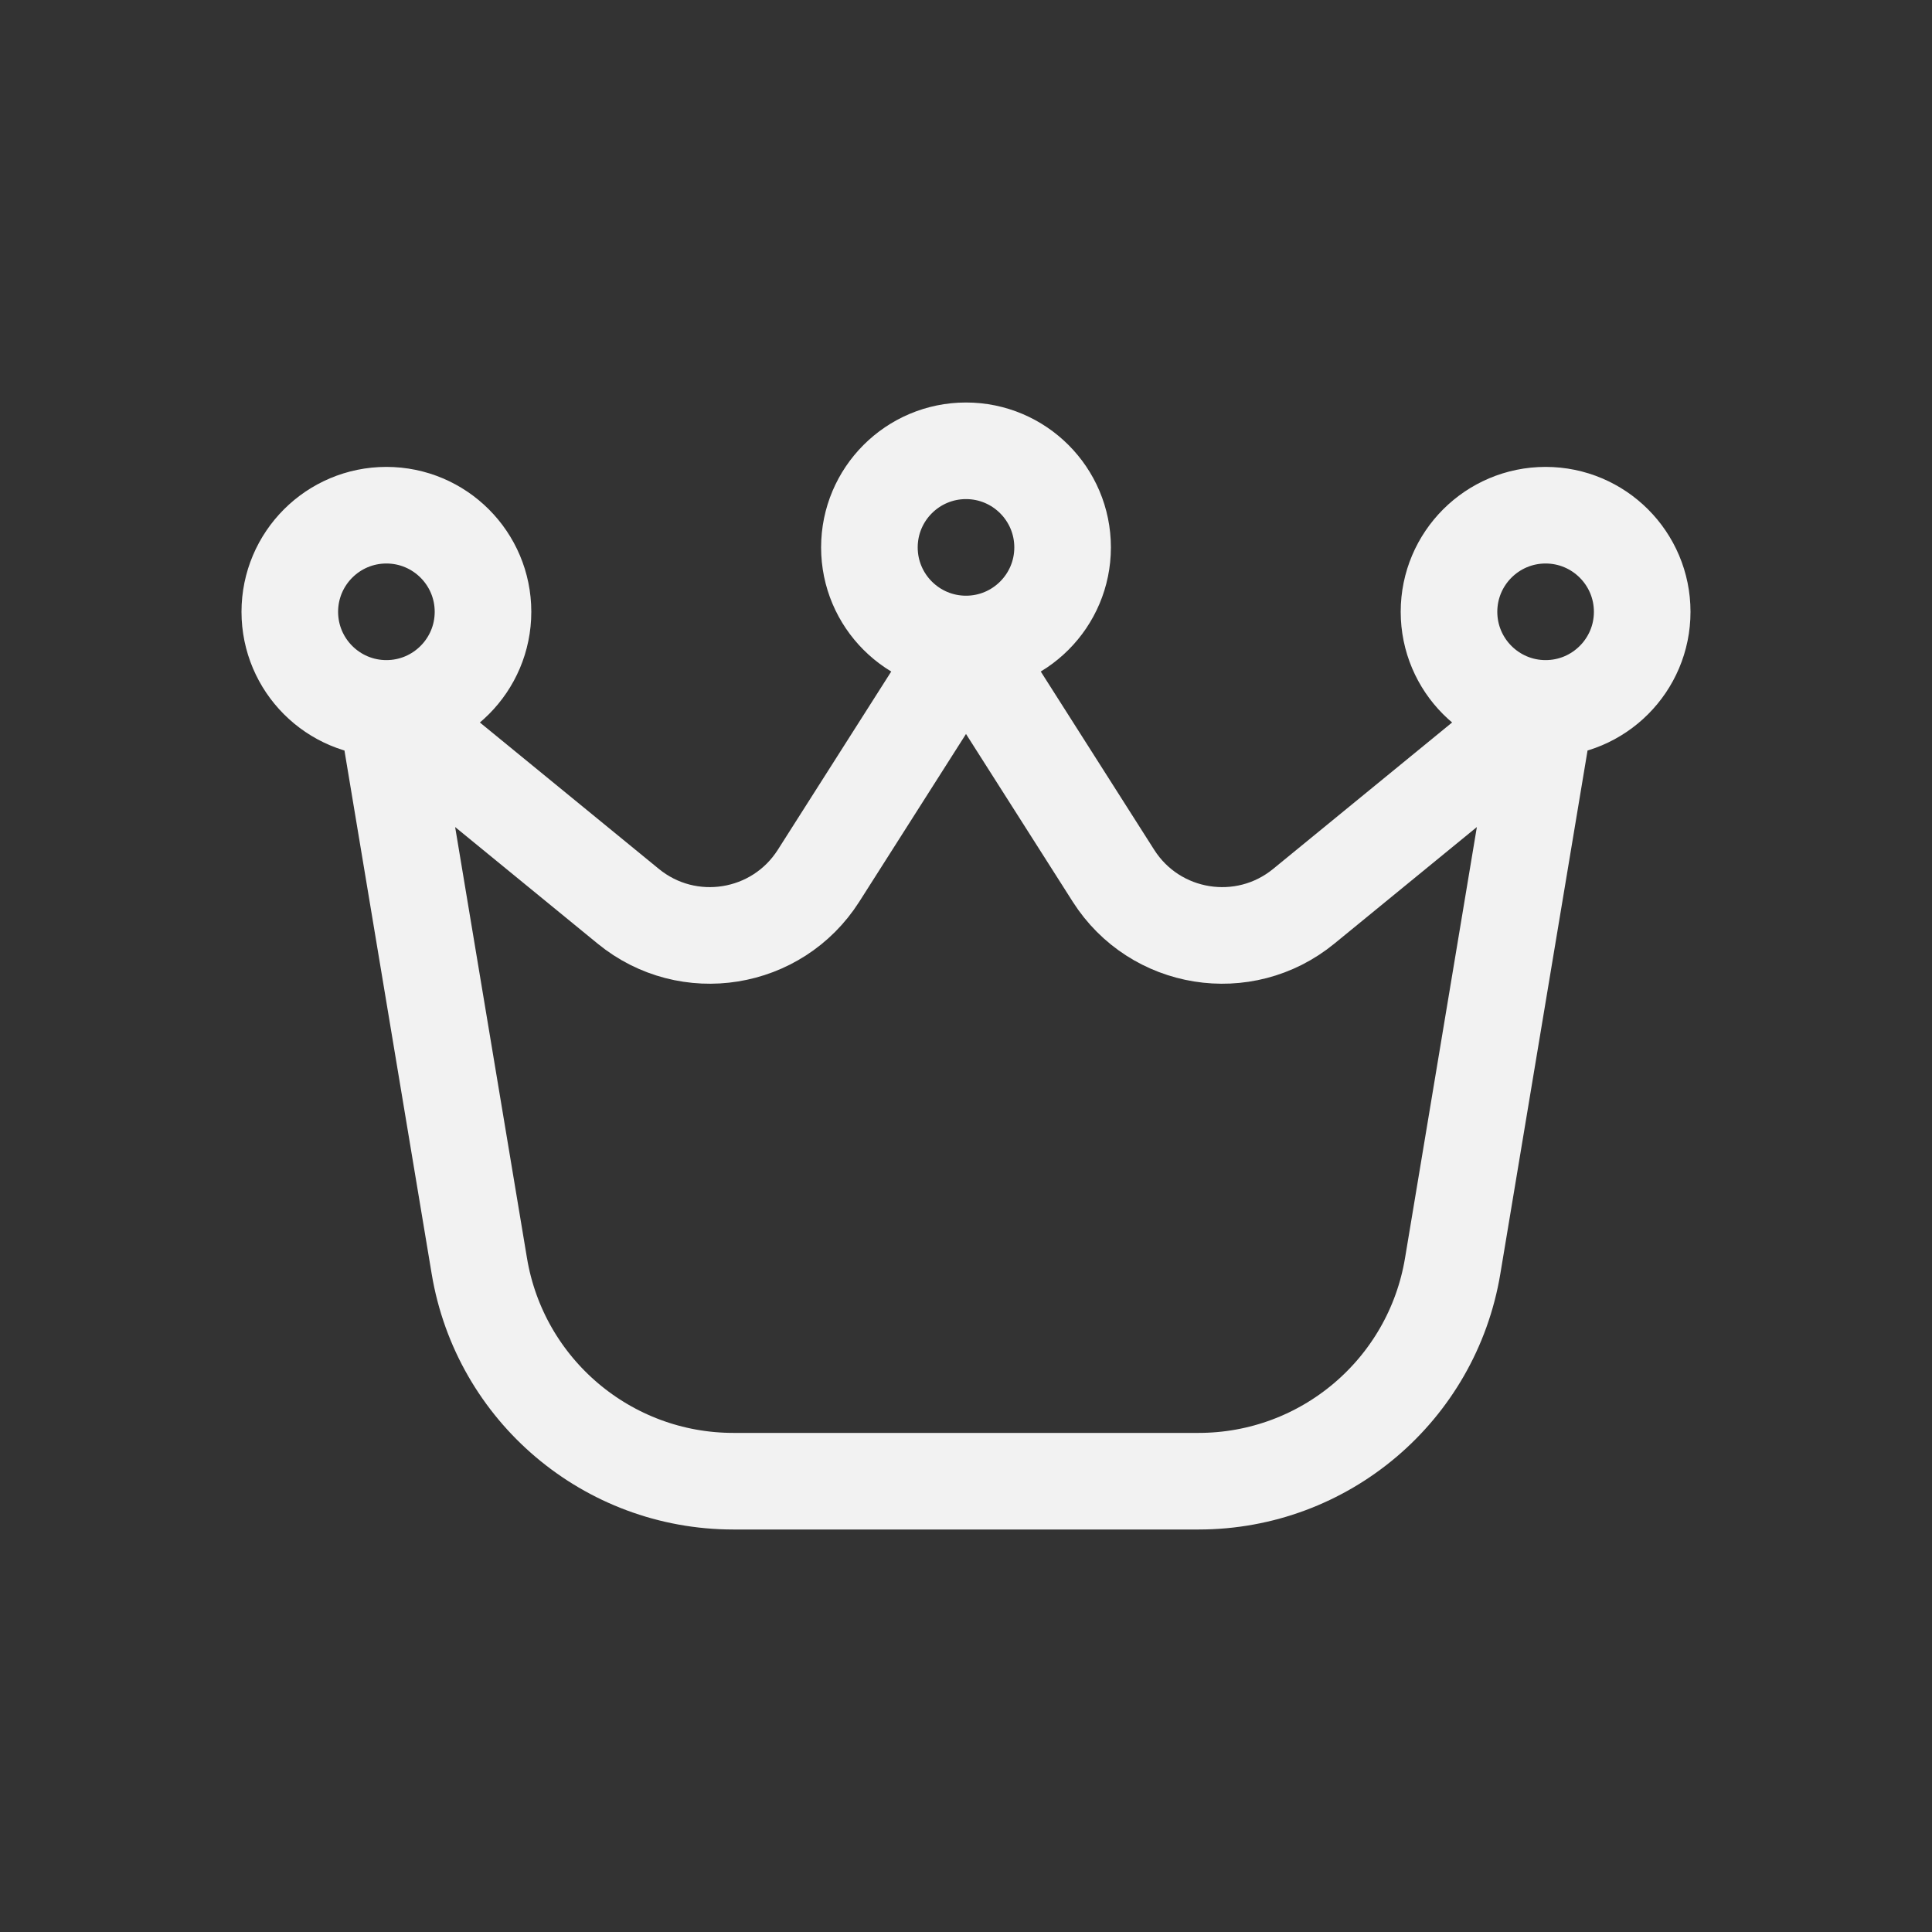 <svg xmlns="http://www.w3.org/2000/svg" xmlns:xlink="http://www.w3.org/1999/xlink" width="500" zoomAndPan="magnify" viewBox="0 0 375 375" height="500" preserveAspectRatio="xMidYMid meet" version="1.2"><rect x="0" y="0" width="375" height="375" fill="#333333" stroke="none"/><g id="9b3ed3cf8b"><path style="fill:none;stroke-width:1.5;stroke-linecap:round;stroke-linejoin:round;stroke:#f2f2f2;stroke-opacity:1;stroke-miterlimit:4;" d="M 3 8 L 4.443 16.658 C 4.764 18.586 6.433 20 8.388 20 L 15.612 20 C 17.567 20 19.236 18.586 19.557 16.658 L 21 8 M 3 8 L 6.756 11.073 C 7.684 11.832 9.066 11.61 9.71 10.599 L 12 7 M 3 8 C 3.828 8 4.5 7.328 4.5 6.5 C 4.5 5.672 3.828 5 3 5 C 2.172 5 1.5 5.672 1.5 6.5 C 1.5 7.328 2.172 8 3 8 Z M 21 8 L 17.244 11.073 C 16.316 11.832 14.934 11.61 14.29 10.599 L 12 7 M 21 8 C 21.828 8 22.5 7.328 22.5 6.5 C 22.5 5.672 21.828 5 21 5 C 20.172 5 19.5 5.672 19.5 6.5 C 19.5 7.328 20.172 8 21 8 Z M 12 7 C 12.828 7 13.5 6.328 13.5 5.5 C 13.5 4.672 12.828 4 12 4 C 11.172 4 10.5 4.672 10.5 5.5 C 10.5 6.328 11.172 7 12 7 Z M 12 7 " transform="matrix(12.5,0,0,12.5,37.5,37.5)"/></g></svg>
